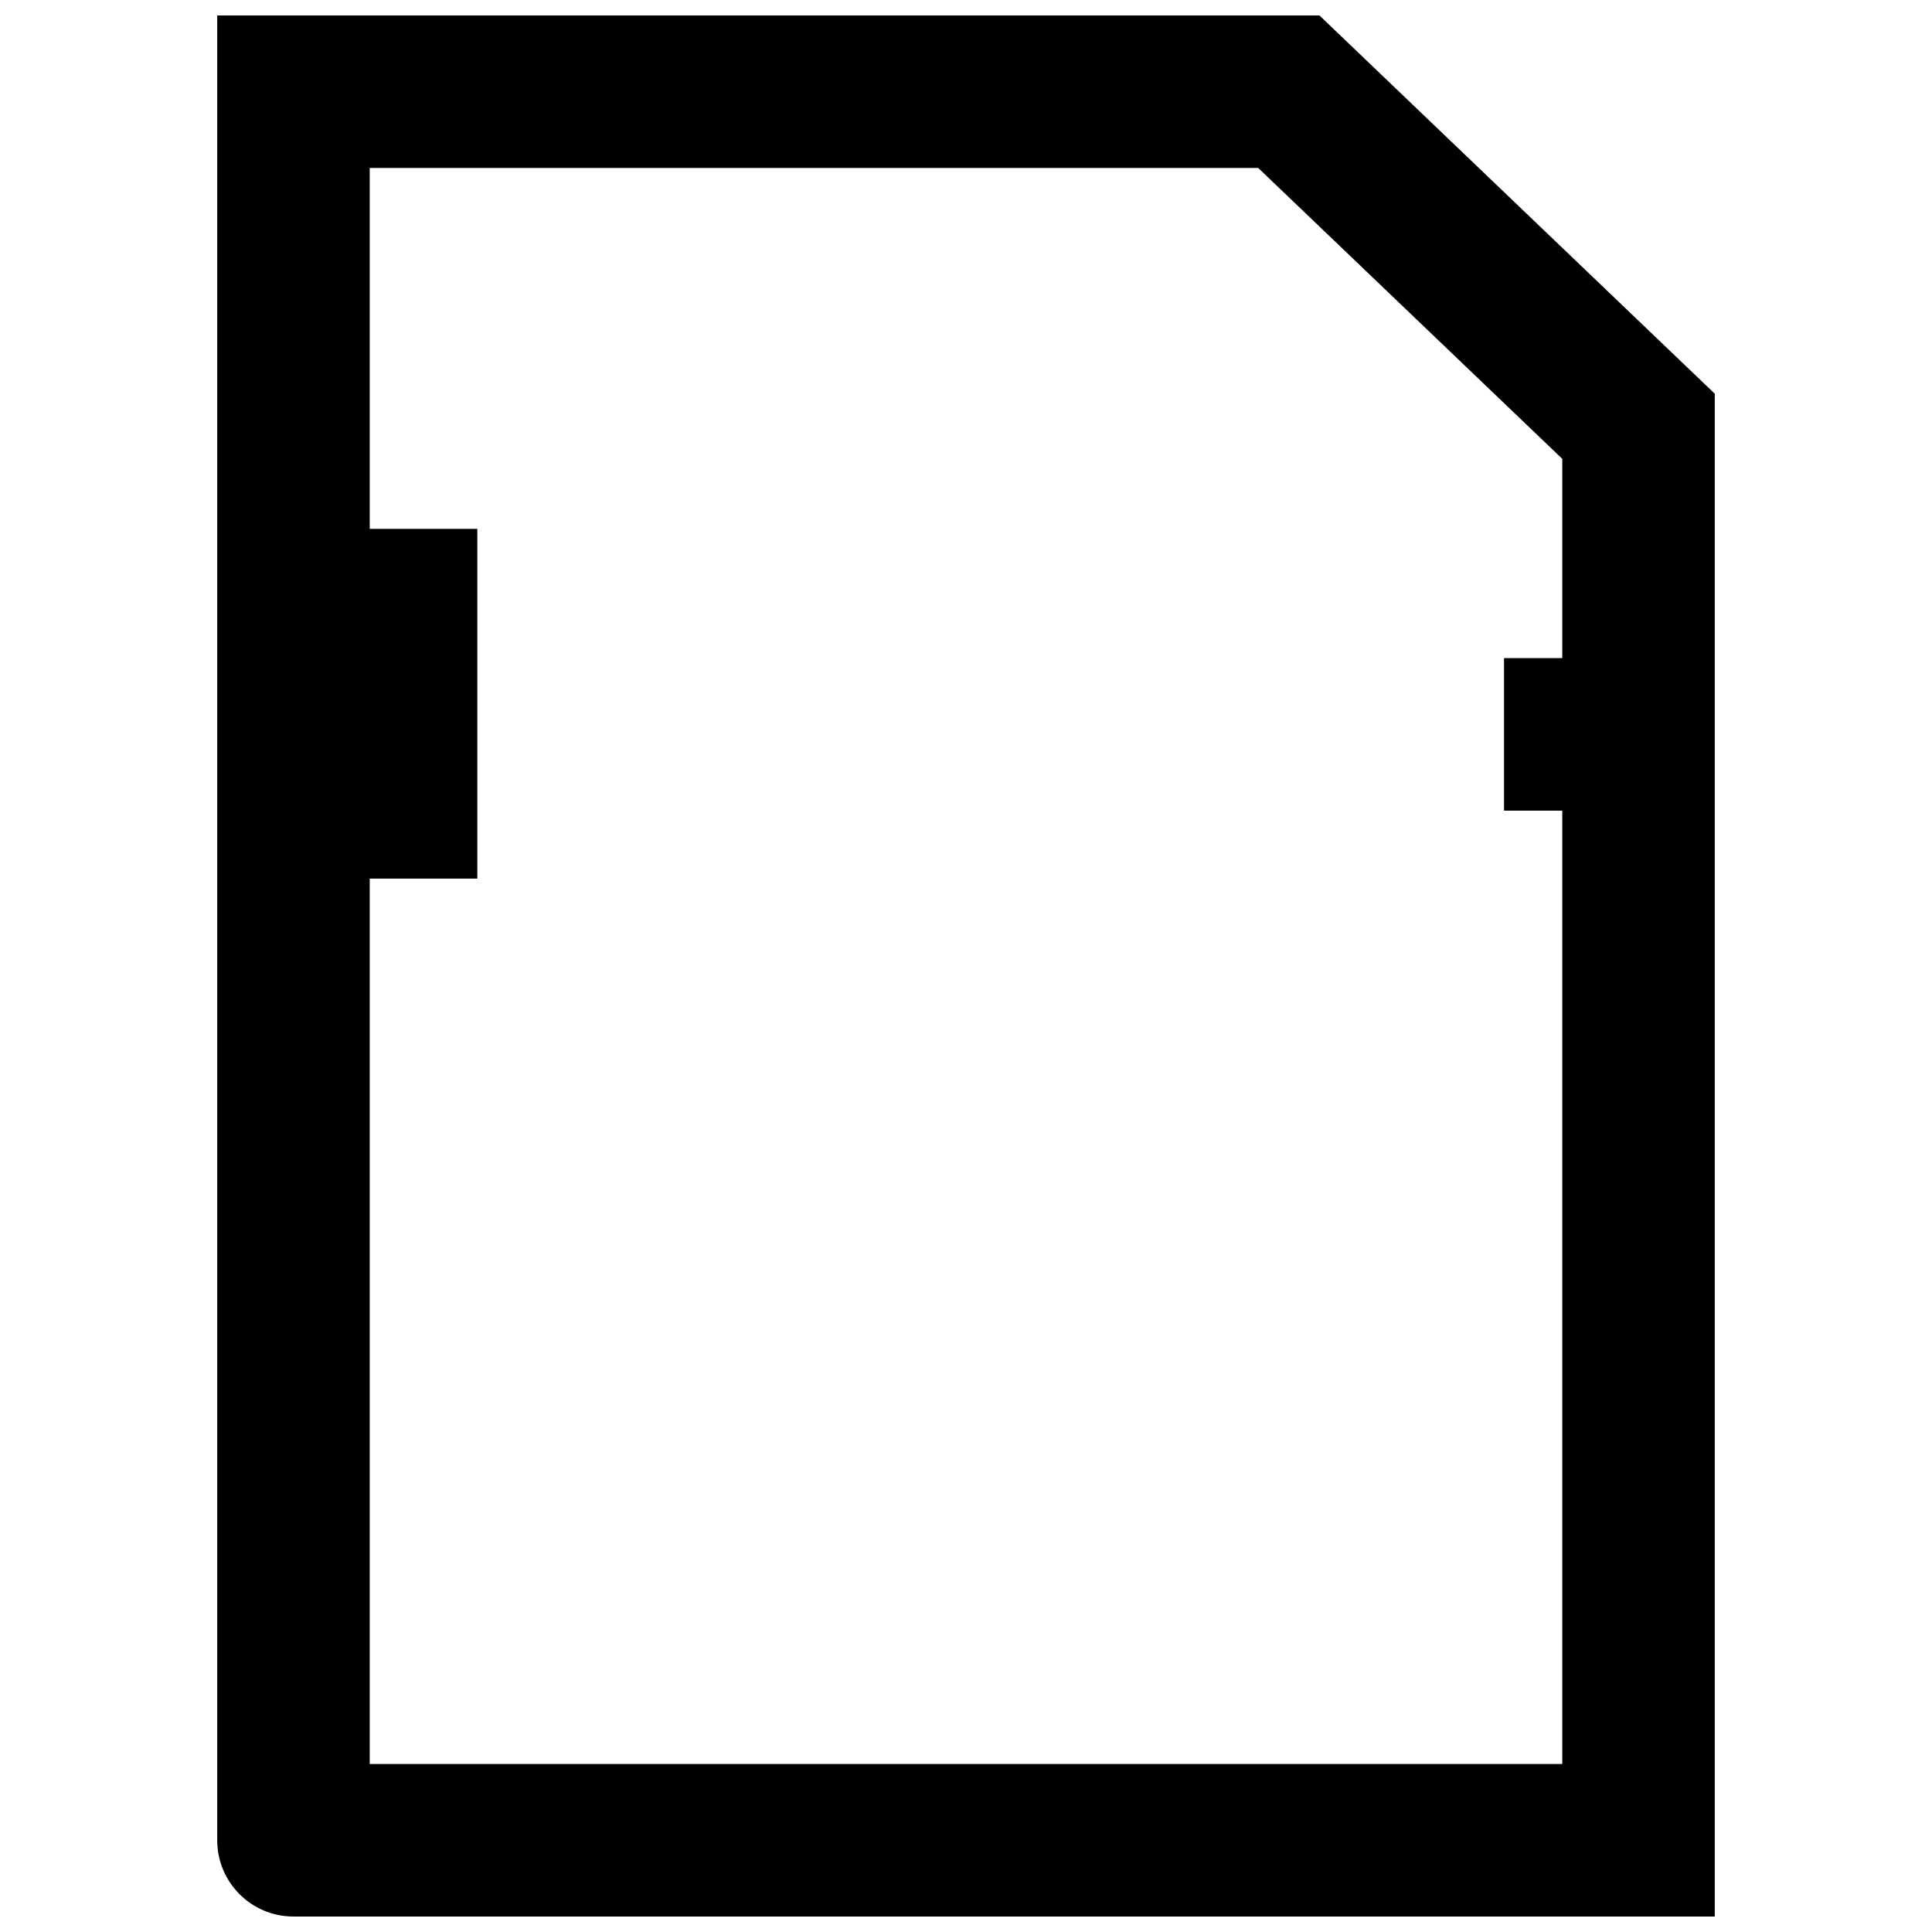 <?xml version="1.0" encoding="UTF-8"?>
<!-- The Best Svg Icon site in the world: iconSvg.co, Visit us! https://iconsvg.co -->
<svg width="800px" height="800px" version="1.1" viewBox="144 144 512 512" xmlns="http://www.w3.org/2000/svg">
 <defs>
  <clipPath id="a">
   <path d="m201 148.09h398v503.81h-398z"/>
  </clipPath>
 </defs>
 <g clip-path="url(#a)">
  <path d="m241.98 148.09h-40.414v483.6c0 11.16 9.047 20.211 20.207 20.211h376.66v-403.56l-104.77-100.25zm316.04 170.32h-15.438v40.422h15.438v252.65h-316.04v-234.64h28.516v-92.691h-28.516v-95.637h235.46l80.582 77.09z"/>
 </g>
</svg>